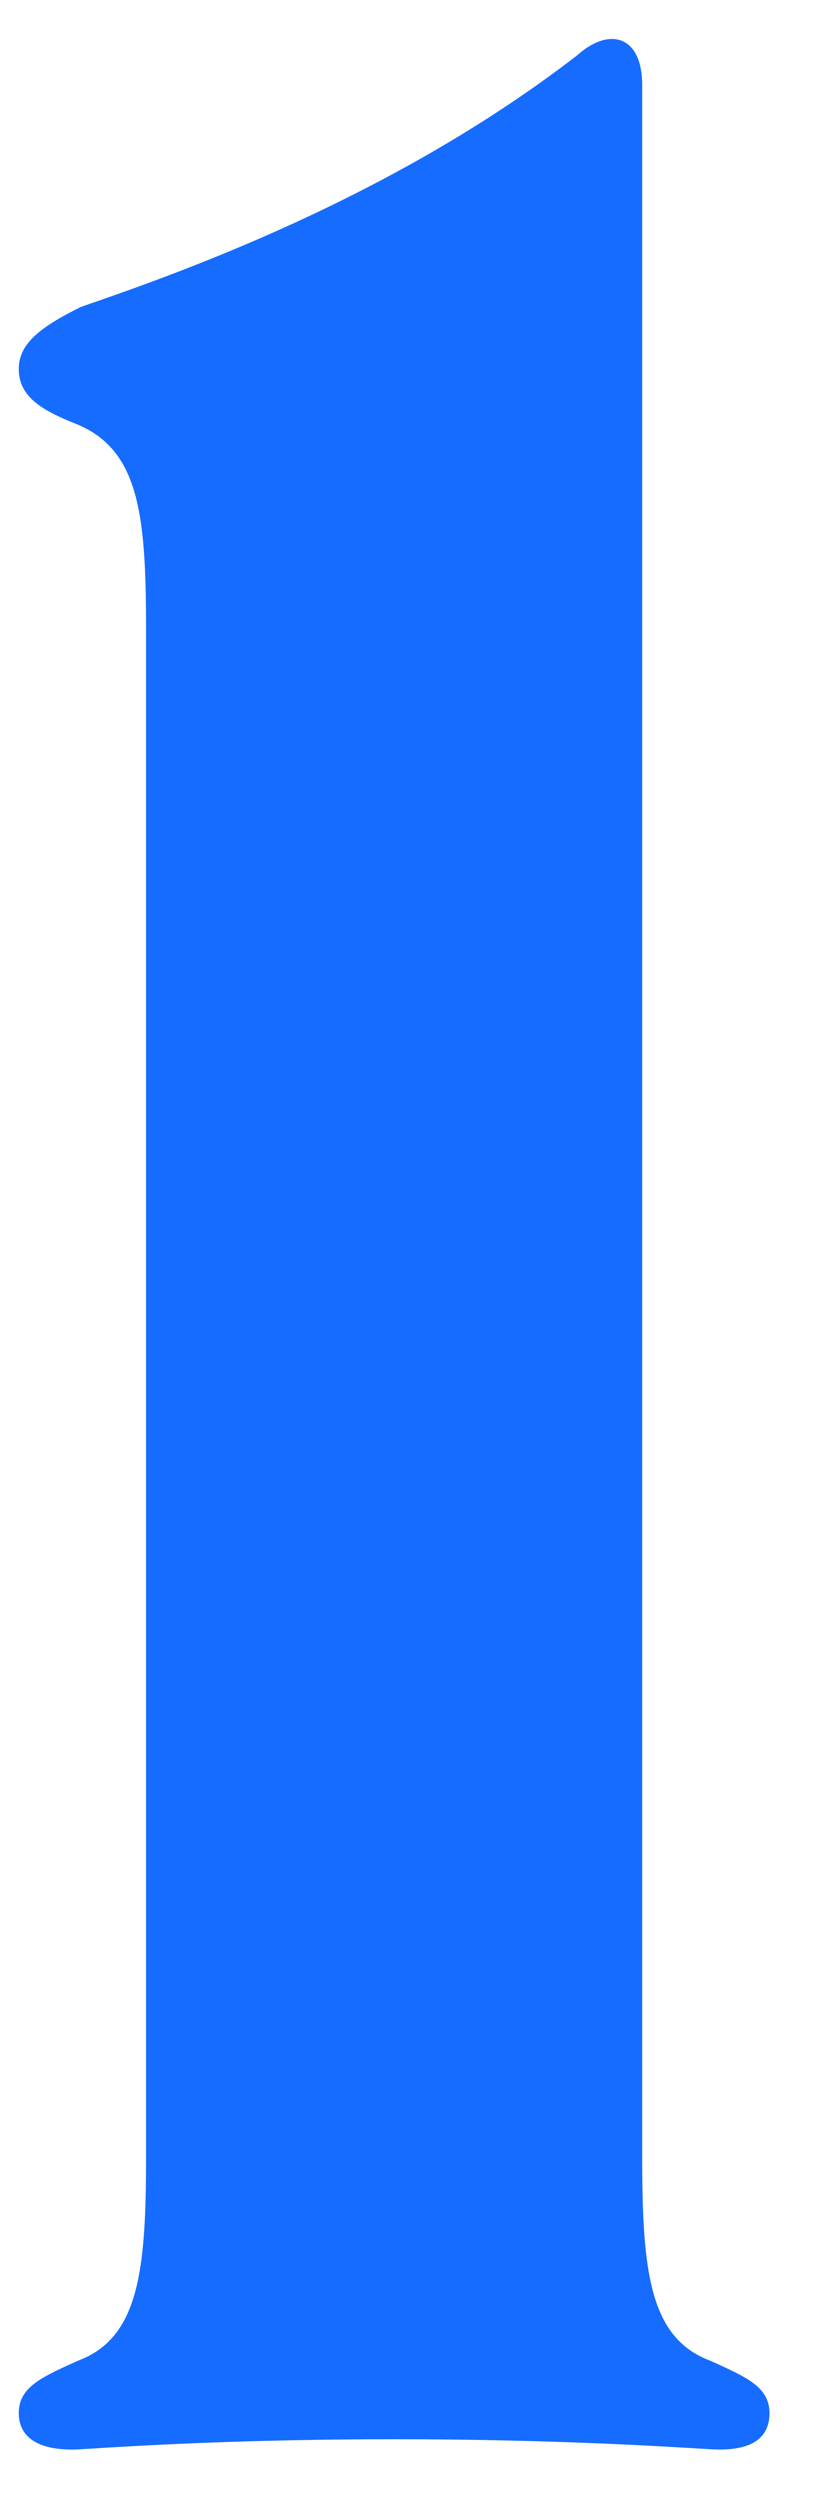 <svg xmlns="http://www.w3.org/2000/svg" width="16" height="49" viewBox="0 0 16 49" fill="none"><path d="M13.936 46.272C14.64 46.592 15.088 46.784 15.088 47.296C15.088 47.808 14.704 48.064 13.872 48C12.784 47.936 10.736 47.808 7.728 47.808C4.72 47.808 2.672 47.936 1.648 48C0.816 48.064 0.368 47.808 0.368 47.296C0.368 46.784 0.816 46.592 1.52 46.272C2.736 45.824 2.864 44.48 2.864 42.24V12.352C2.864 10.112 2.736 8.832 1.52 8.32C0.88 8.064 0.368 7.808 0.368 7.232C0.368 6.72 0.816 6.4 1.584 6.016C3.44 5.376 7.664 3.904 11.312 1.088C11.952 0.512 12.592 0.704 12.592 1.664V42.24C12.592 44.48 12.72 45.824 13.936 46.272Z" fill="#166CFF"></path></svg>